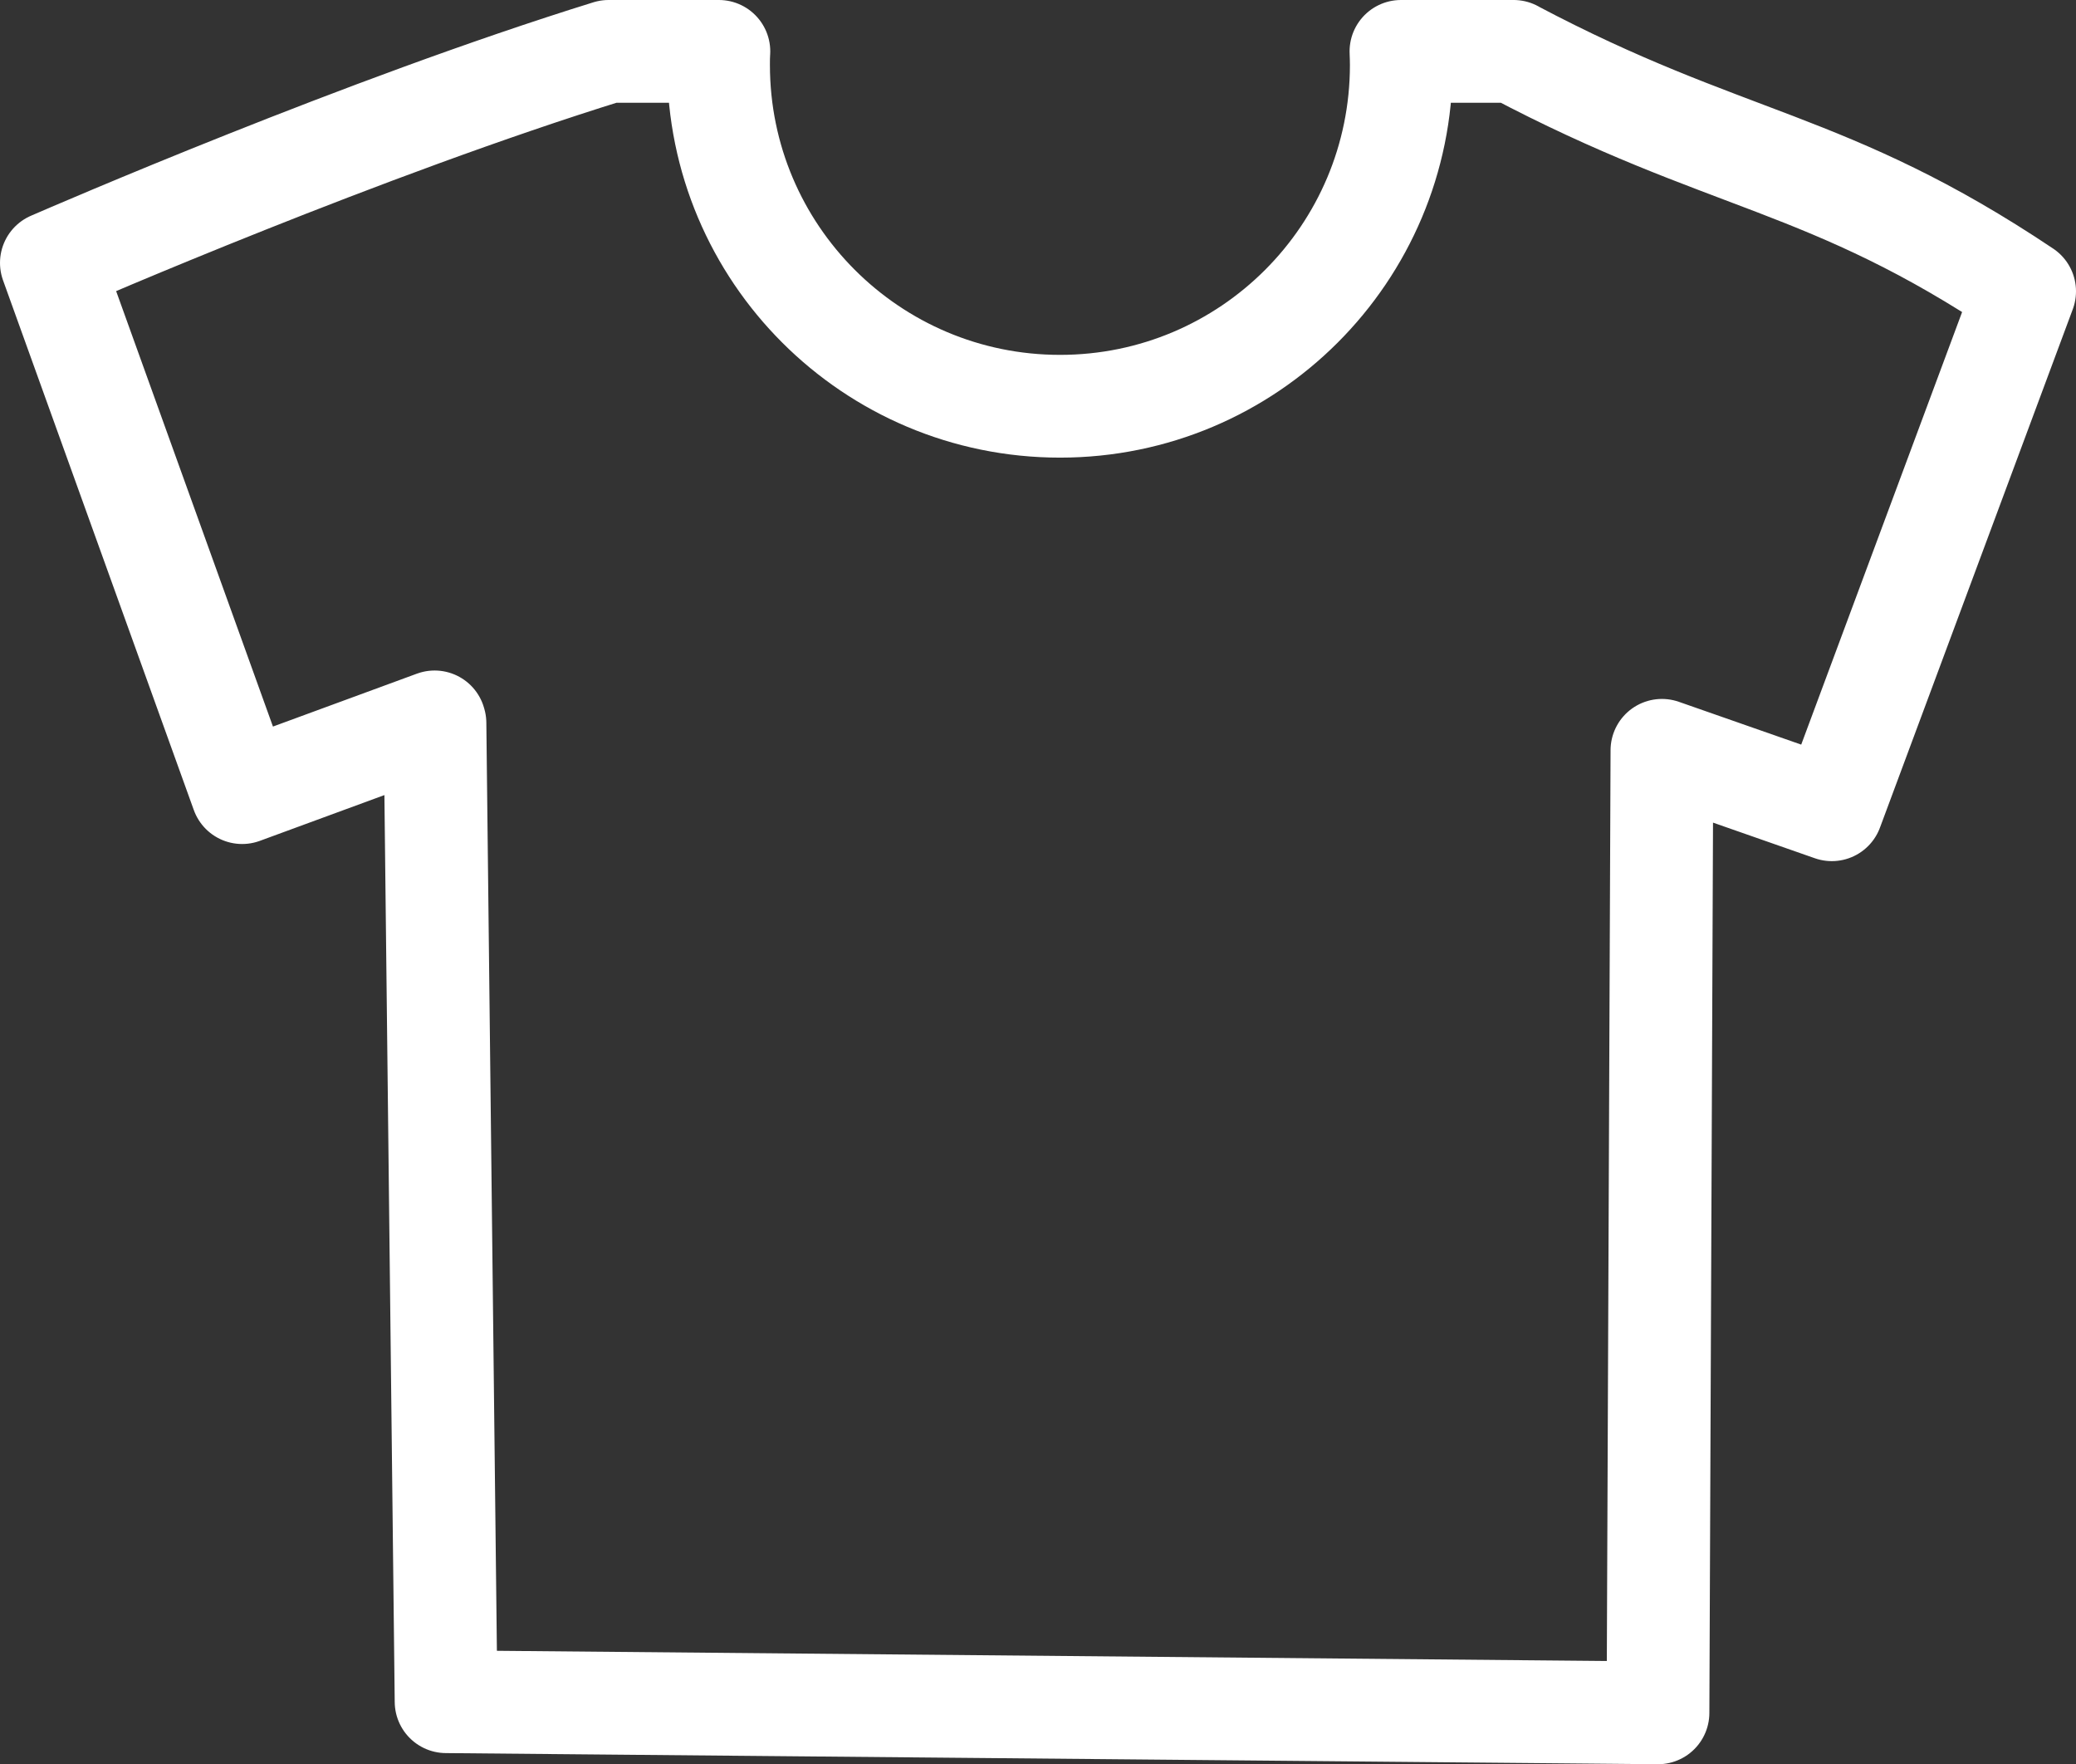 <?xml version="1.0" encoding="UTF-8"?><svg id="_レイヤー_2" xmlns="http://www.w3.org/2000/svg" viewBox="0 0 121.23 103.01"><rect x="0" y="0" width="121.23" height="103.01" fill="#333333" stroke="none"/><defs><style>.cls-1{fill:none;stroke:#fff;stroke-linecap:round;stroke-linejoin:round;stroke-width:6px;}</style></defs><g id="_画像"><path class="cls-1" d="M88.39,3h-6.58c.01.26.02.52.02.79,0,11.01-8.92,19.93-19.93,19.93S41.96,14.8,41.96,3.79c0-.26,0-.53.02-.79h-6.44C21.2,7.45,4.3,14.79,3,15.35l11.14,30.93,11.24-4.13.02.07.65,57.14,70.77.65.23-56.13v-.07s9.92,3.47,9.92,3.47l11.26-30.27c-11.52-7.72-17.39-7.42-29.85-14.01Z"/></g></svg>